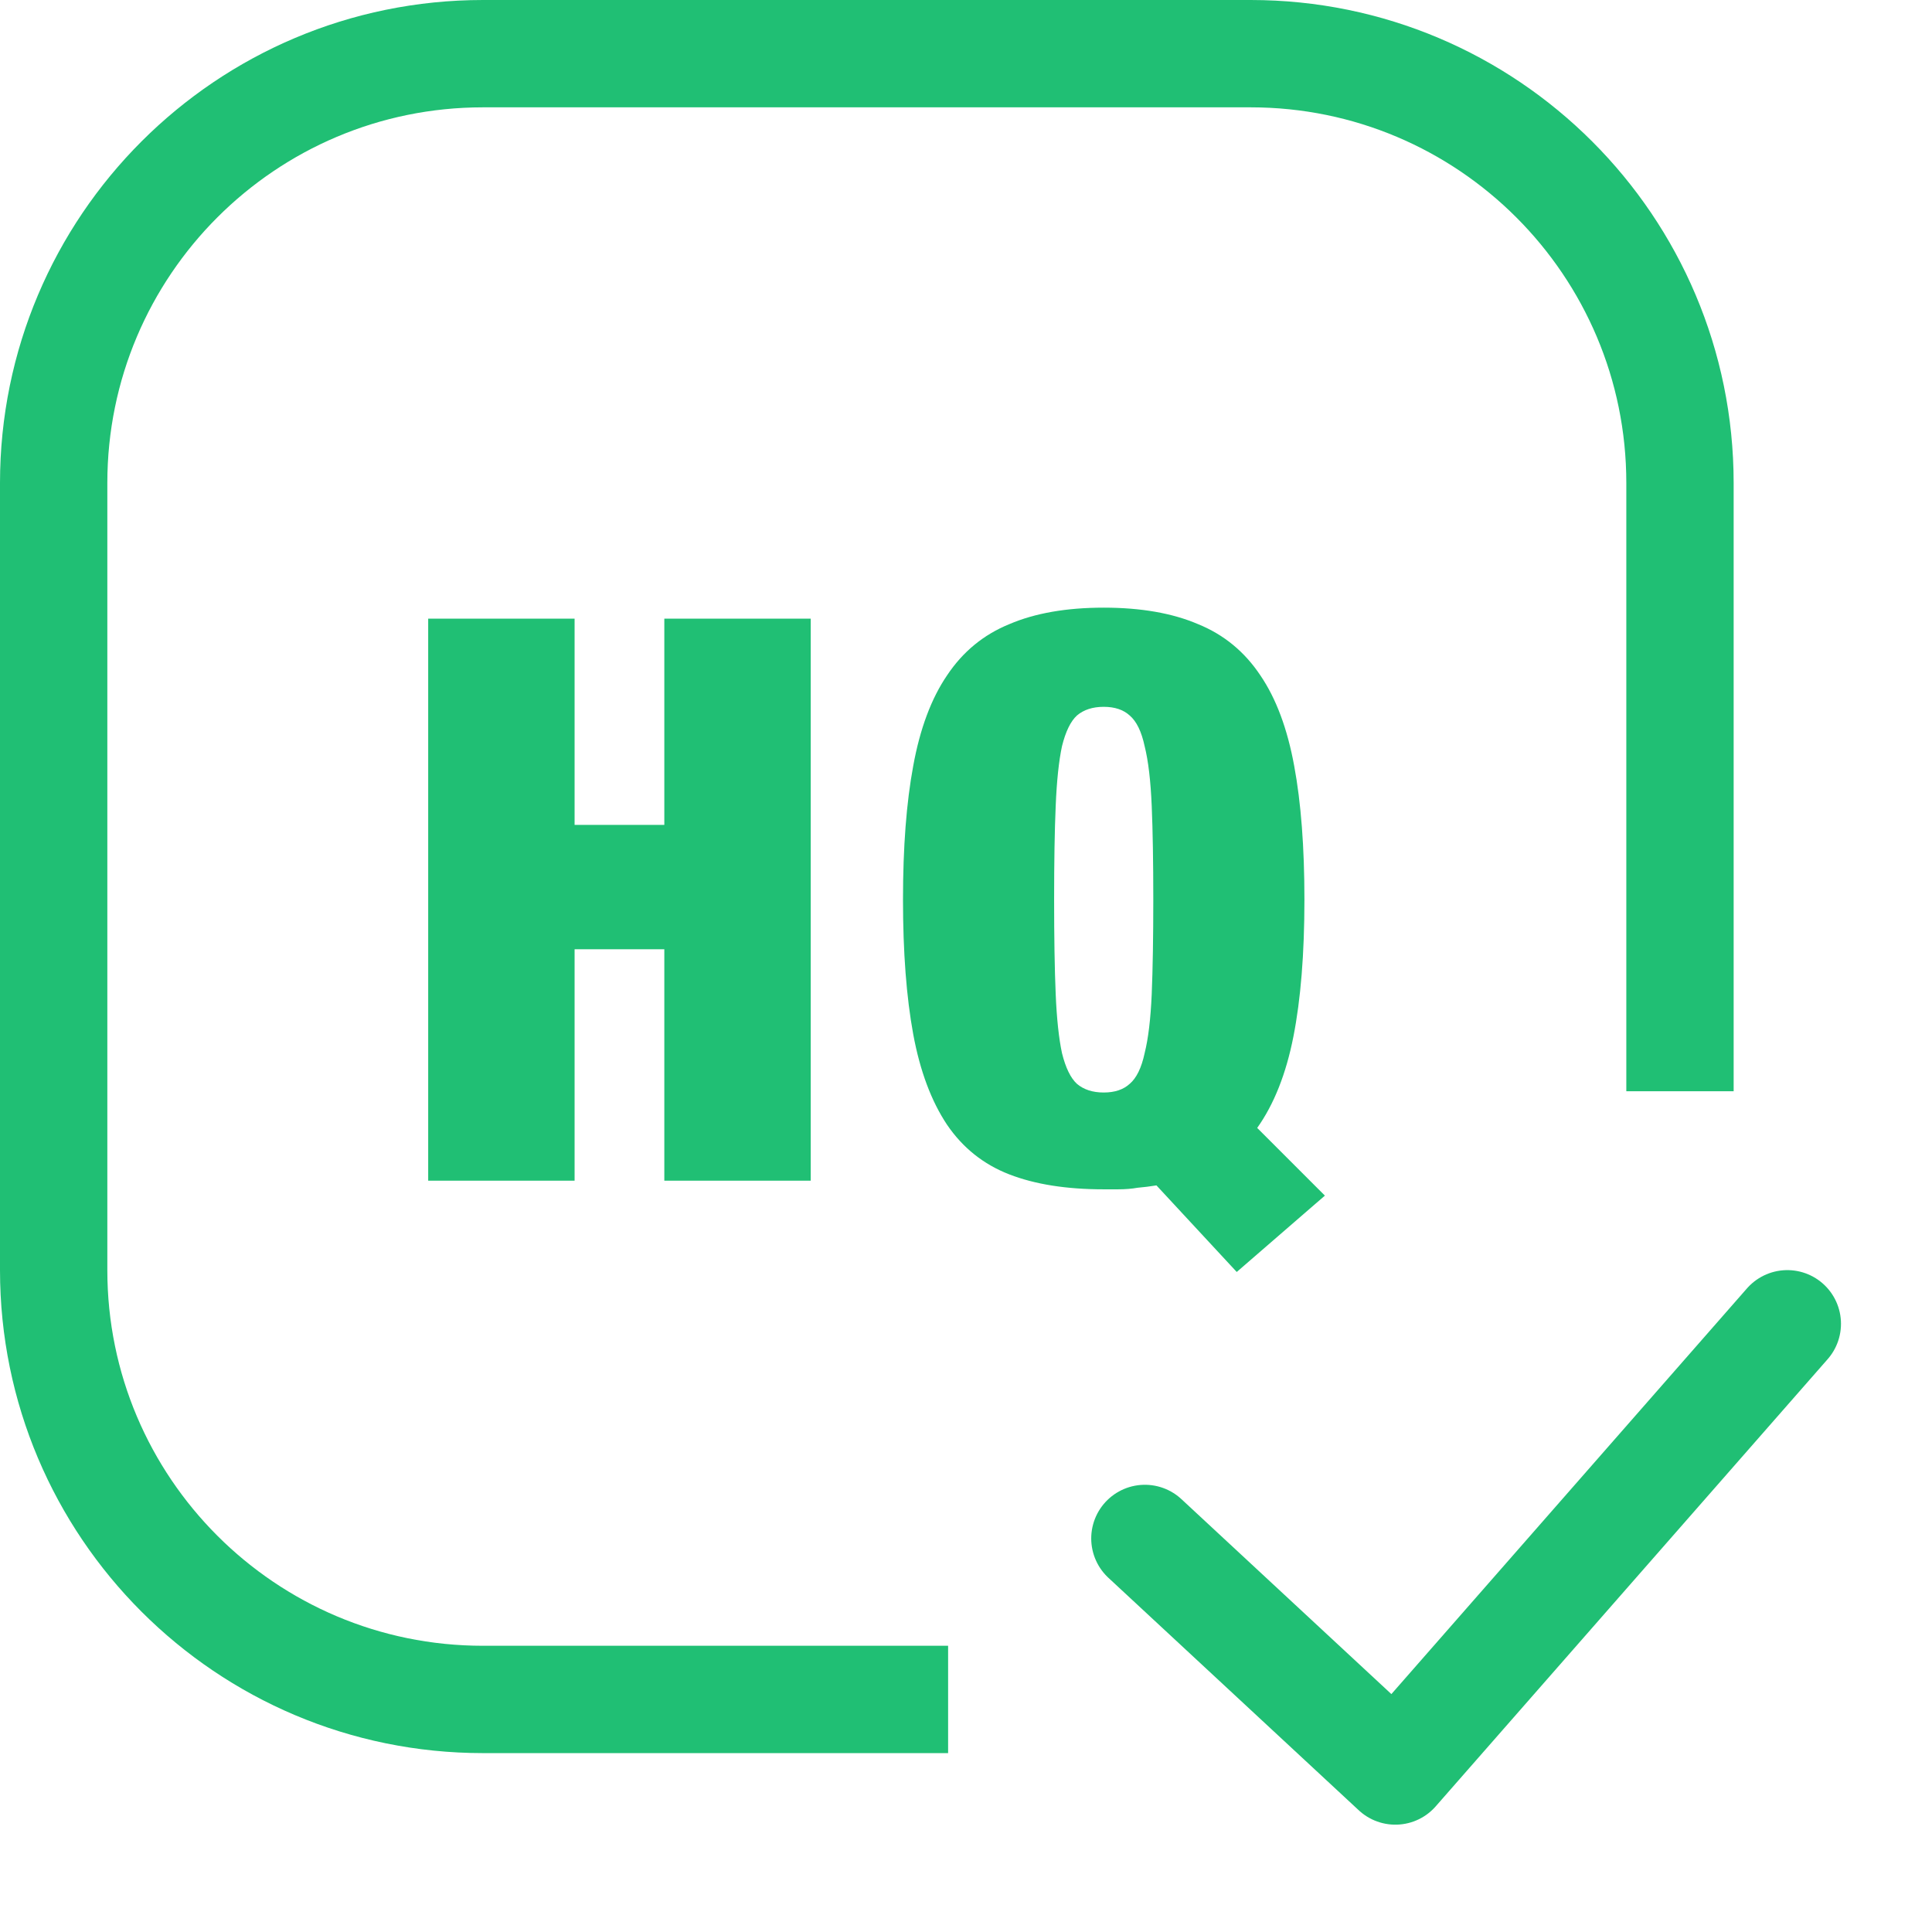<svg width="54" height="54" viewBox="0 0 54 54" fill="none" xmlns="http://www.w3.org/2000/svg">
<path d="M26.5 47.5H13.5C6.873 47.5 1.5 42.127 1.5 35.5V13.5C1.5 6.873 6.873 1.5 13.5 1.5L34.956 1.5C41.584 1.5 46.956 6.873 46.956 13.5V30.5" stroke="#20BF74" stroke-width="3"/>
<path d="M11.968 17.292H16.06V23.056H18.568V17.292H22.66V33H18.568V26.532H16.06V33H11.968V17.292ZM34.567 35.552L32.323 33.132C32.147 33.161 31.971 33.183 31.795 33.198C31.634 33.227 31.45 33.242 31.245 33.242H30.849C29.808 33.242 28.927 33.103 28.209 32.824C27.49 32.545 26.911 32.083 26.471 31.438C26.031 30.778 25.715 29.935 25.525 28.908C25.334 27.867 25.239 26.613 25.239 25.146C25.239 23.679 25.334 22.433 25.525 21.406C25.715 20.365 26.031 19.521 26.471 18.876C26.911 18.216 27.49 17.739 28.209 17.446C28.927 17.138 29.808 16.984 30.849 16.984C31.89 16.984 32.77 17.138 33.489 17.446C34.208 17.739 34.787 18.216 35.227 18.876C35.667 19.521 35.982 20.365 36.173 21.406C36.364 22.433 36.459 23.679 36.459 25.146C36.459 26.657 36.356 27.933 36.151 28.974C35.946 30.015 35.608 30.866 35.139 31.526L37.031 33.418L34.567 35.552ZM29.463 25.146C29.463 26.202 29.477 27.082 29.507 27.786C29.536 28.475 29.595 29.025 29.683 29.436C29.785 29.847 29.925 30.133 30.101 30.294C30.291 30.455 30.541 30.536 30.849 30.536C31.157 30.536 31.399 30.455 31.575 30.294C31.765 30.133 31.905 29.847 31.993 29.436C32.096 29.025 32.161 28.475 32.191 27.786C32.22 27.082 32.235 26.202 32.235 25.146C32.235 24.09 32.22 23.217 32.191 22.528C32.161 21.824 32.096 21.267 31.993 20.856C31.905 20.445 31.765 20.159 31.575 19.998C31.399 19.837 31.157 19.756 30.849 19.756C30.541 19.756 30.291 19.837 30.101 19.998C29.925 20.159 29.785 20.445 29.683 20.856C29.595 21.267 29.536 21.824 29.507 22.528C29.477 23.217 29.463 24.09 29.463 25.146Z" fill="#20BF74"/>
<path d="M32 43L39 49.5L49.956 37" stroke="#20BF74" stroke-width="3" stroke-linecap="round" stroke-linejoin="round"/>
</svg>
